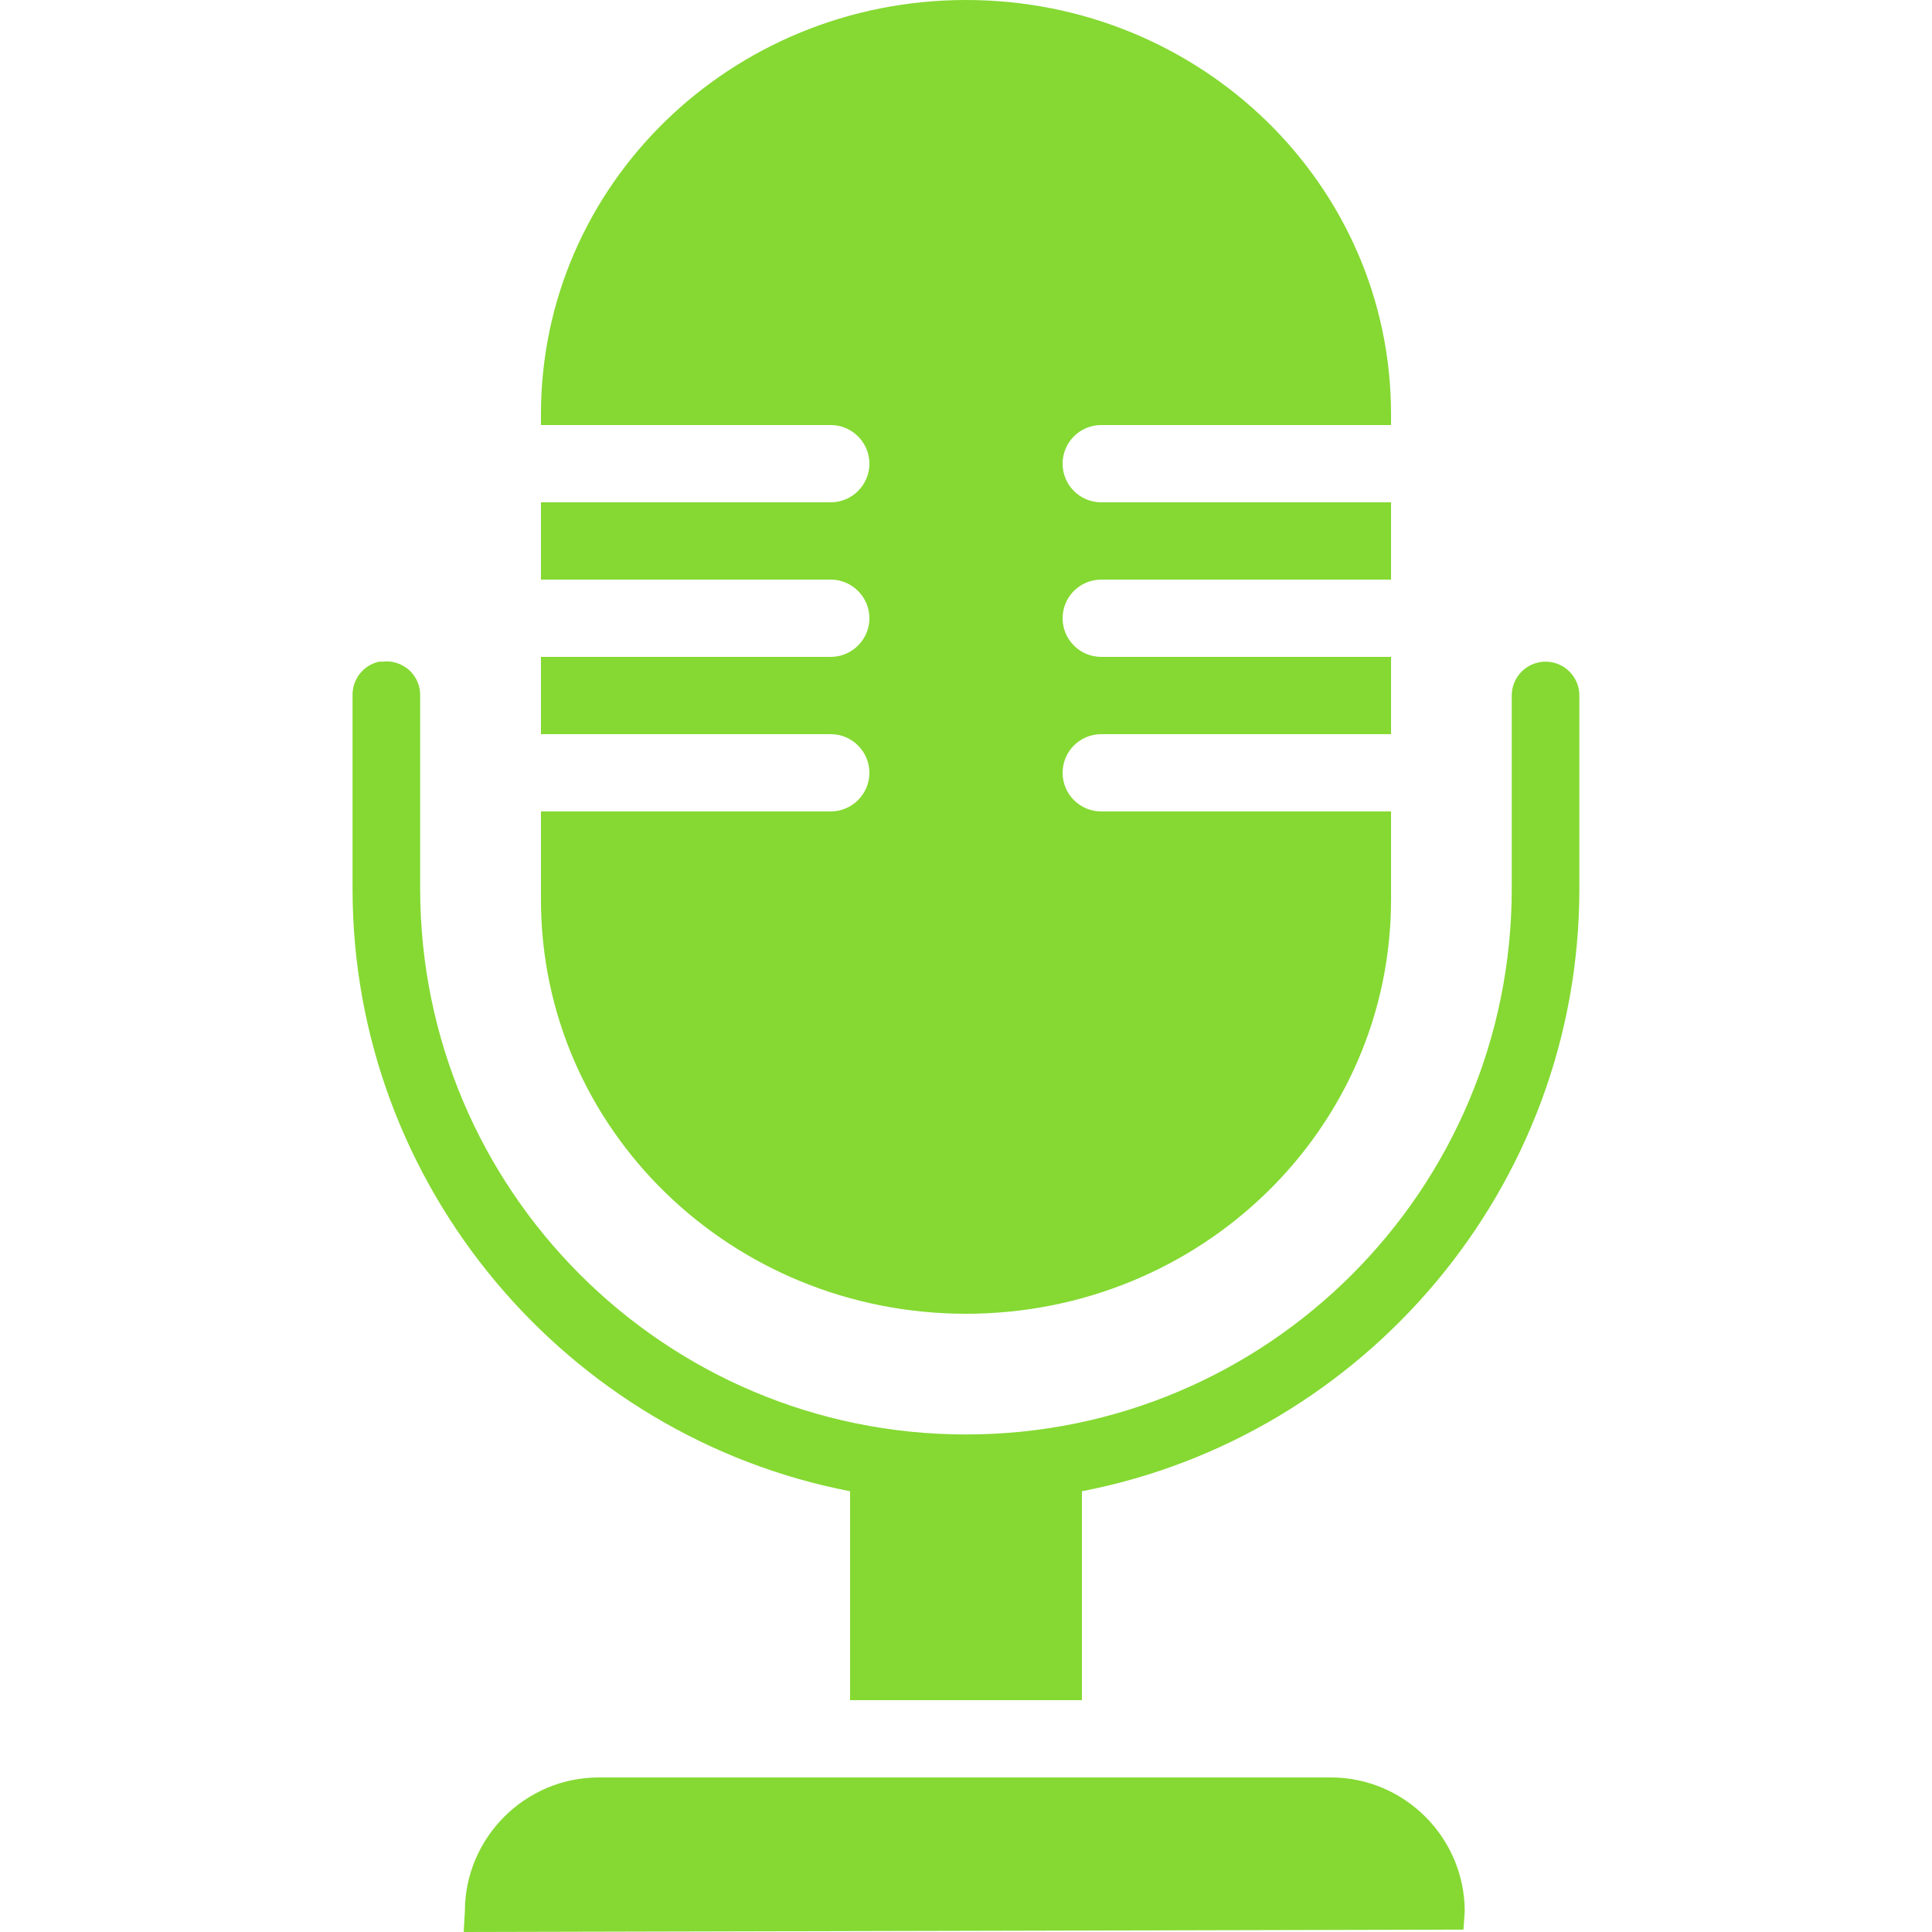 <?xml version="1.0" encoding="UTF-8"?> <svg xmlns="http://www.w3.org/2000/svg" width="21" height="21" viewBox="0 0 21 21" fill="none"> <path d="M10.5 0C7.947 0 5.88 2.01 5.88 4.502V4.62H9.03C9.261 4.62 9.45 4.809 9.45 5.04C9.45 5.271 9.261 5.46 9.03 5.46H5.88V6.3H9.03C9.261 6.3 9.45 6.489 9.45 6.72C9.45 6.951 9.261 7.14 9.03 7.14H5.88V7.98H9.03C9.261 7.98 9.45 8.169 9.45 8.4C9.45 8.631 9.261 8.82 9.03 8.82H5.88V9.778C5.88 12.27 7.947 14.28 10.5 14.28C13.053 14.28 15.12 12.27 15.12 9.778V8.82H11.97C11.737 8.82 11.55 8.631 11.55 8.4C11.55 8.169 11.737 7.98 11.97 7.98H15.12V7.14H11.97C11.737 7.14 11.55 6.951 11.55 6.72C11.55 6.489 11.737 6.3 11.97 6.3H15.12V5.46H11.97C11.737 5.46 11.55 5.271 11.55 5.04C11.55 4.809 11.737 4.62 11.97 4.62H15.12V4.502C15.12 2.01 13.053 0 10.5 0ZM4.121 7.192C3.949 7.229 3.828 7.384 3.832 7.56V9.66C3.832 12.9 6.169 15.617 9.24 16.209V18.48H11.76V16.209C14.831 15.617 17.167 12.9 17.167 9.66V7.56C17.167 7.357 17.003 7.192 16.8 7.192C16.596 7.192 16.432 7.357 16.432 7.56V9.66C16.432 12.936 13.776 15.592 10.5 15.592C7.224 15.592 4.567 12.936 4.567 9.66V7.56C4.569 7.455 4.525 7.355 4.448 7.284C4.369 7.214 4.266 7.179 4.161 7.192C4.147 7.192 4.134 7.192 4.121 7.192ZM6.51 19.32C5.706 19.32 5.053 19.976 5.053 20.777L5.04 21L15.907 20.974L15.921 20.777C15.921 19.976 15.268 19.32 14.464 19.32H6.51Z" fill="#85D932"></path> </svg> 